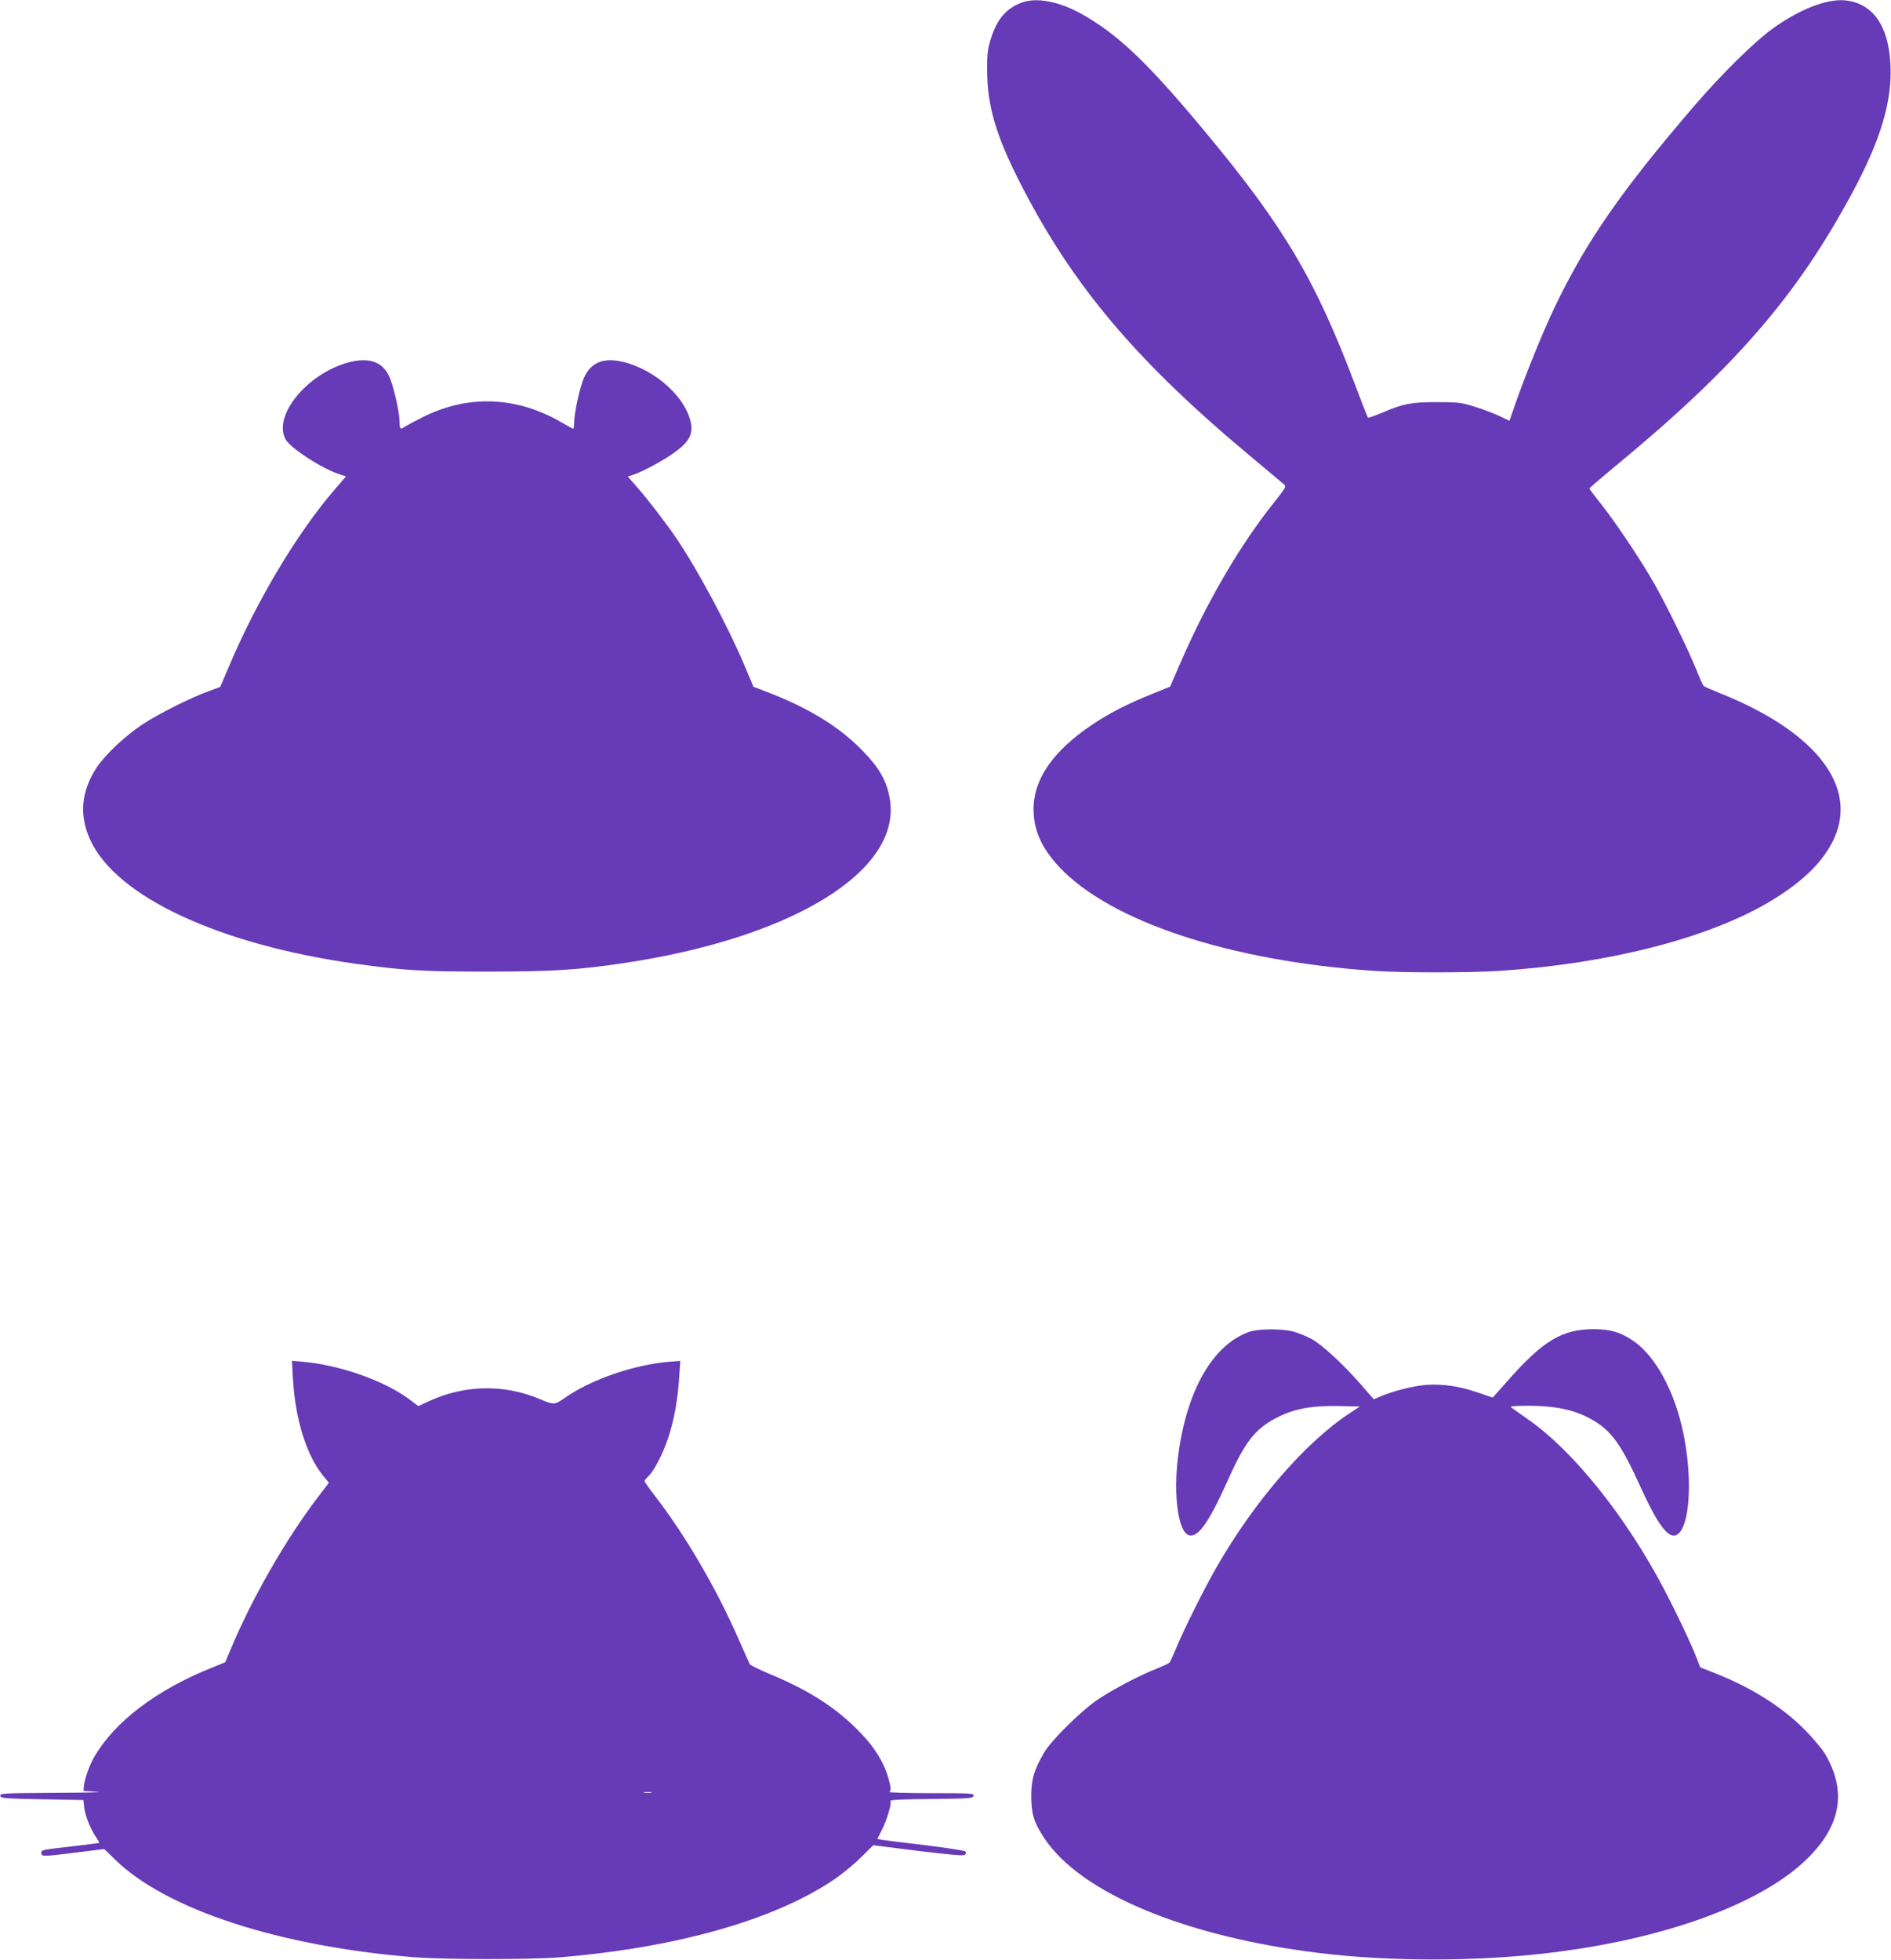<?xml version="1.0" standalone="no"?>
<!DOCTYPE svg PUBLIC "-//W3C//DTD SVG 20010904//EN"
 "http://www.w3.org/TR/2001/REC-SVG-20010904/DTD/svg10.dtd">
<svg version="1.0" xmlns="http://www.w3.org/2000/svg"
 width="1235pt" height="1280pt" viewBox="0 0 1235 1280"
 preserveAspectRatio="xMidYMid meet">
<g transform="translate(0,1280) scale(0.1,-0.1)"
fill="#673ab7" stroke="none">
<path d="M6667 12781 c-101 -41 -158 -110 -198 -241 -19 -62 -23 -97 -22 -200
0 -225 56 -418 204 -712 346 -686 767 -1186 1539 -1827 102 -85 191 -160 199
-167 12 -10 2 -27 -61 -106 -230 -287 -442 -651 -619 -1057 l-67 -155 -116
-47 c-166 -67 -277 -124 -391 -200 -257 -172 -385 -356 -385 -554 0 -136 53
-254 168 -377 335 -356 1111 -613 2052 -678 185 -13 631 -13 825 0 709 47
1349 210 1753 446 240 141 388 293 447 460 117 331 -166 668 -757 905 -57 23
-107 45 -111 49 -5 4 -27 52 -48 106 -54 133 -190 412 -273 559 -88 155 -255
405 -350 524 -42 52 -76 98 -76 101 0 3 69 62 153 132 791 651 1198 1119 1563
1797 188 349 264 605 250 846 -13 252 -120 398 -301 413 -117 9 -289 -58 -460
-179 -124 -88 -339 -300 -523 -514 -477 -556 -702 -881 -908 -1310 -76 -158
-197 -457 -259 -637 l-37 -106 -71 34 c-40 18 -112 45 -162 60 -81 25 -106 28
-240 28 -168 0 -221 -10 -363 -71 -46 -19 -85 -33 -88 -30 -3 3 -38 92 -78
198 -263 700 -468 1047 -990 1674 -370 444 -558 624 -792 758 -152 88 -309
118 -407 78z"/>
<path d="M2305 10440 c-276 -57 -526 -344 -441 -507 29 -58 241 -195 358 -232
l38 -12 -77 -89 c-244 -284 -509 -728 -687 -1151 l-58 -135 -76 -28 c-116 -42
-326 -147 -429 -215 -112 -73 -247 -200 -303 -285 -100 -154 -114 -311 -41
-470 170 -372 842 -685 1736 -810 318 -44 437 -51 865 -51 423 1 575 10 880
55 1109 165 1822 604 1741 1074 -20 119 -70 205 -186 322 -148 150 -342 269
-602 370 l-102 39 -57 135 c-109 259 -302 620 -444 831 -66 97 -184 252 -256
334 l-64 73 37 12 c63 21 204 97 276 151 89 65 115 117 98 193 -41 183 -270
371 -488 401 -100 13 -170 -24 -209 -112 -27 -60 -64 -231 -64 -292 0 -23 -3
-41 -6 -41 -3 0 -37 18 -74 40 -296 173 -615 185 -915 33 -49 -25 -99 -52
-110 -59 -30 -21 -35 -17 -35 29 0 56 -33 208 -60 279 -39 105 -119 143 -245
118z"/>
<path d="M8160 4103 c-238 -83 -409 -380 -465 -806 -34 -261 0 -505 71 -523
59 -15 128 83 245 342 123 277 188 358 344 434 106 52 219 72 394 68 l132 -3
-66 -44 c-290 -190 -623 -575 -870 -1006 -77 -133 -214 -408 -260 -520 -21
-49 -41 -95 -46 -101 -5 -7 -47 -26 -92 -44 -107 -42 -266 -126 -375 -197
-105 -70 -303 -264 -351 -345 -68 -117 -85 -173 -86 -283 0 -120 16 -173 84
-277 236 -360 921 -646 1806 -753 457 -55 1017 -55 1485 1 756 89 1389 319
1691 614 223 218 262 442 118 687 -19 32 -79 103 -134 159 -146 146 -342 271
-576 364 l-105 42 -24 62 c-32 85 -133 297 -211 446 -249 474 -591 902 -888
1110 -51 36 -100 70 -109 77 -14 10 6 12 104 13 163 0 279 -21 379 -69 152
-73 219 -156 345 -431 89 -194 130 -266 177 -317 132 -142 200 229 117 637
-56 272 -181 503 -325 602 -81 57 -152 78 -257 78 -212 0 -336 -75 -576 -349
l-87 -98 -97 33 c-121 42 -232 58 -338 50 -82 -6 -224 -42 -300 -76 l-42 -18
-78 90 c-120 138 -262 269 -330 305 -33 18 -87 39 -119 48 -76 19 -226 18
-285 -2z"/>
<path d="M1913 3797 c16 -266 87 -496 195 -631 l40 -49 -77 -101 c-204 -268
-425 -654 -560 -976 l-40 -95 -93 -38 c-358 -144 -629 -351 -761 -578 -32 -54
-64 -144 -69 -191 l-3 -33 90 -6 c50 -3 -73 -6 -273 -7 -340 -2 -363 -3 -360
-19 3 -17 26 -18 273 -23 l270 -5 4 -40 c4 -53 37 -140 73 -194 16 -24 28 -44
26 -46 -2 -1 -68 -9 -148 -19 -236 -27 -230 -26 -230 -47 0 -24 7 -24 233 4
l178 22 72 -70 c332 -324 1069 -565 1947 -636 200 -16 761 -17 955 -1 755 62
1391 241 1780 500 55 36 138 103 184 149 l84 83 294 -37 c222 -27 297 -33 305
-25 8 8 9 15 2 22 -5 5 -122 23 -259 40 -138 16 -265 32 -282 35 l-33 6 30 60
c33 65 65 173 55 189 -4 6 91 11 267 12 251 3 273 4 276 21 3 16 -15 17 -280
17 -156 0 -277 4 -270 8 10 7 11 19 3 55 -30 133 -101 247 -235 375 -145 139
-316 244 -554 342 -64 27 -120 55 -125 62 -4 7 -37 81 -73 163 -146 334 -349
681 -551 942 -35 45 -63 86 -63 91 0 5 9 17 21 28 39 35 98 148 133 254 39
118 62 246 72 399 l7 104 -76 -6 c-229 -20 -505 -115 -676 -234 -71 -49 -72
-49 -169 -8 -230 96 -484 92 -713 -12 l-77 -35 -63 47 c-163 120 -449 220
-688 242 l-74 6 6 -116z m2340 -2704 c-13 -2 -33 -2 -45 0 -13 2 -3 4 22 4 25
0 35 -2 23 -4z"/>
</g>
</svg>
